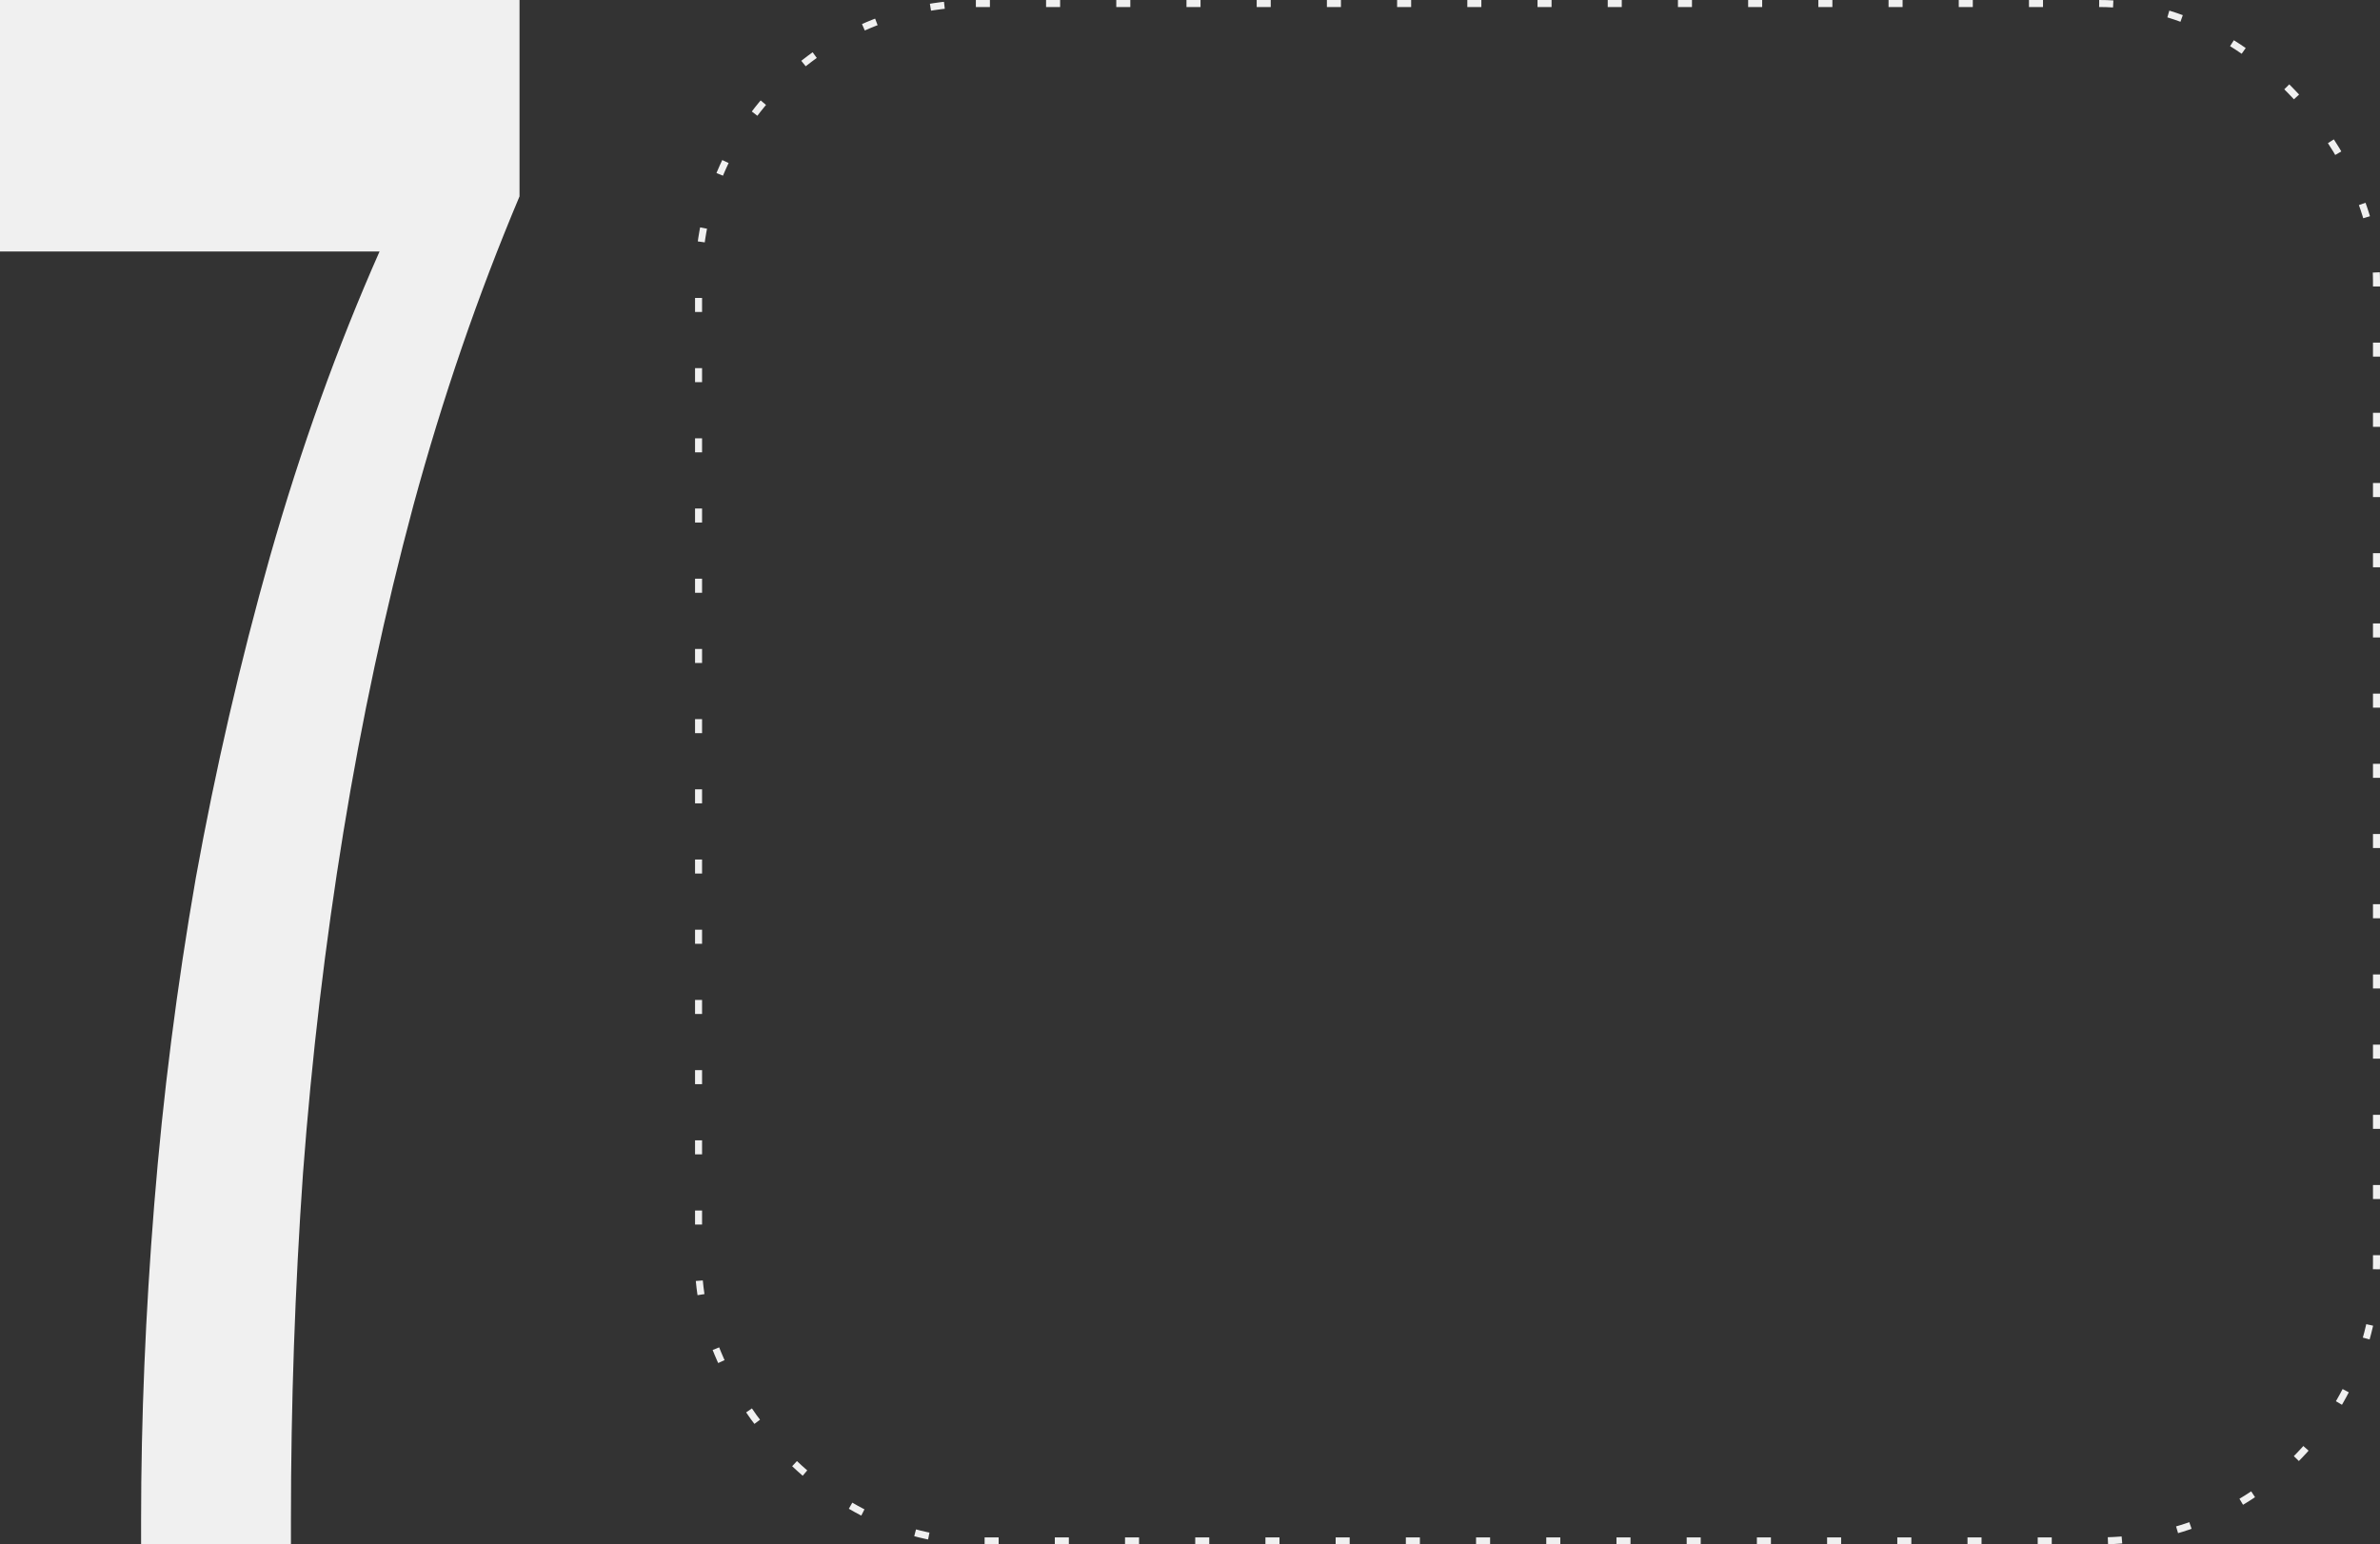 <?xml version="1.0" encoding="UTF-8"?> <svg xmlns="http://www.w3.org/2000/svg" width="339" height="220" viewBox="0 0 339 220" fill="none"><rect x="0" y="0" width="339" height="220" fill="#333333" stroke="none"/><rect x="99.5" y="0.5" width="239" height="219" rx="39.5" stroke="#F0F0F0" stroke-dasharray="2 8"></rect><path d="M41.44 220H20.097V216.543C20.097 202.086 20.72 187.105 21.966 171.6C23.213 156.095 25.186 140.59 27.886 125.086C30.691 109.581 34.222 94.286 38.48 79.2C42.842 63.905 48.035 49.448 54.059 35.829H0V0H74V27.971C68.08 42.01 63.043 56.676 58.888 71.971C54.838 87.057 51.514 102.562 48.918 118.486C46.321 134.41 44.4 150.648 43.154 167.2C42.011 183.543 41.44 199.99 41.44 216.543V220Z" fill="#F0F0F0"></path></svg> 